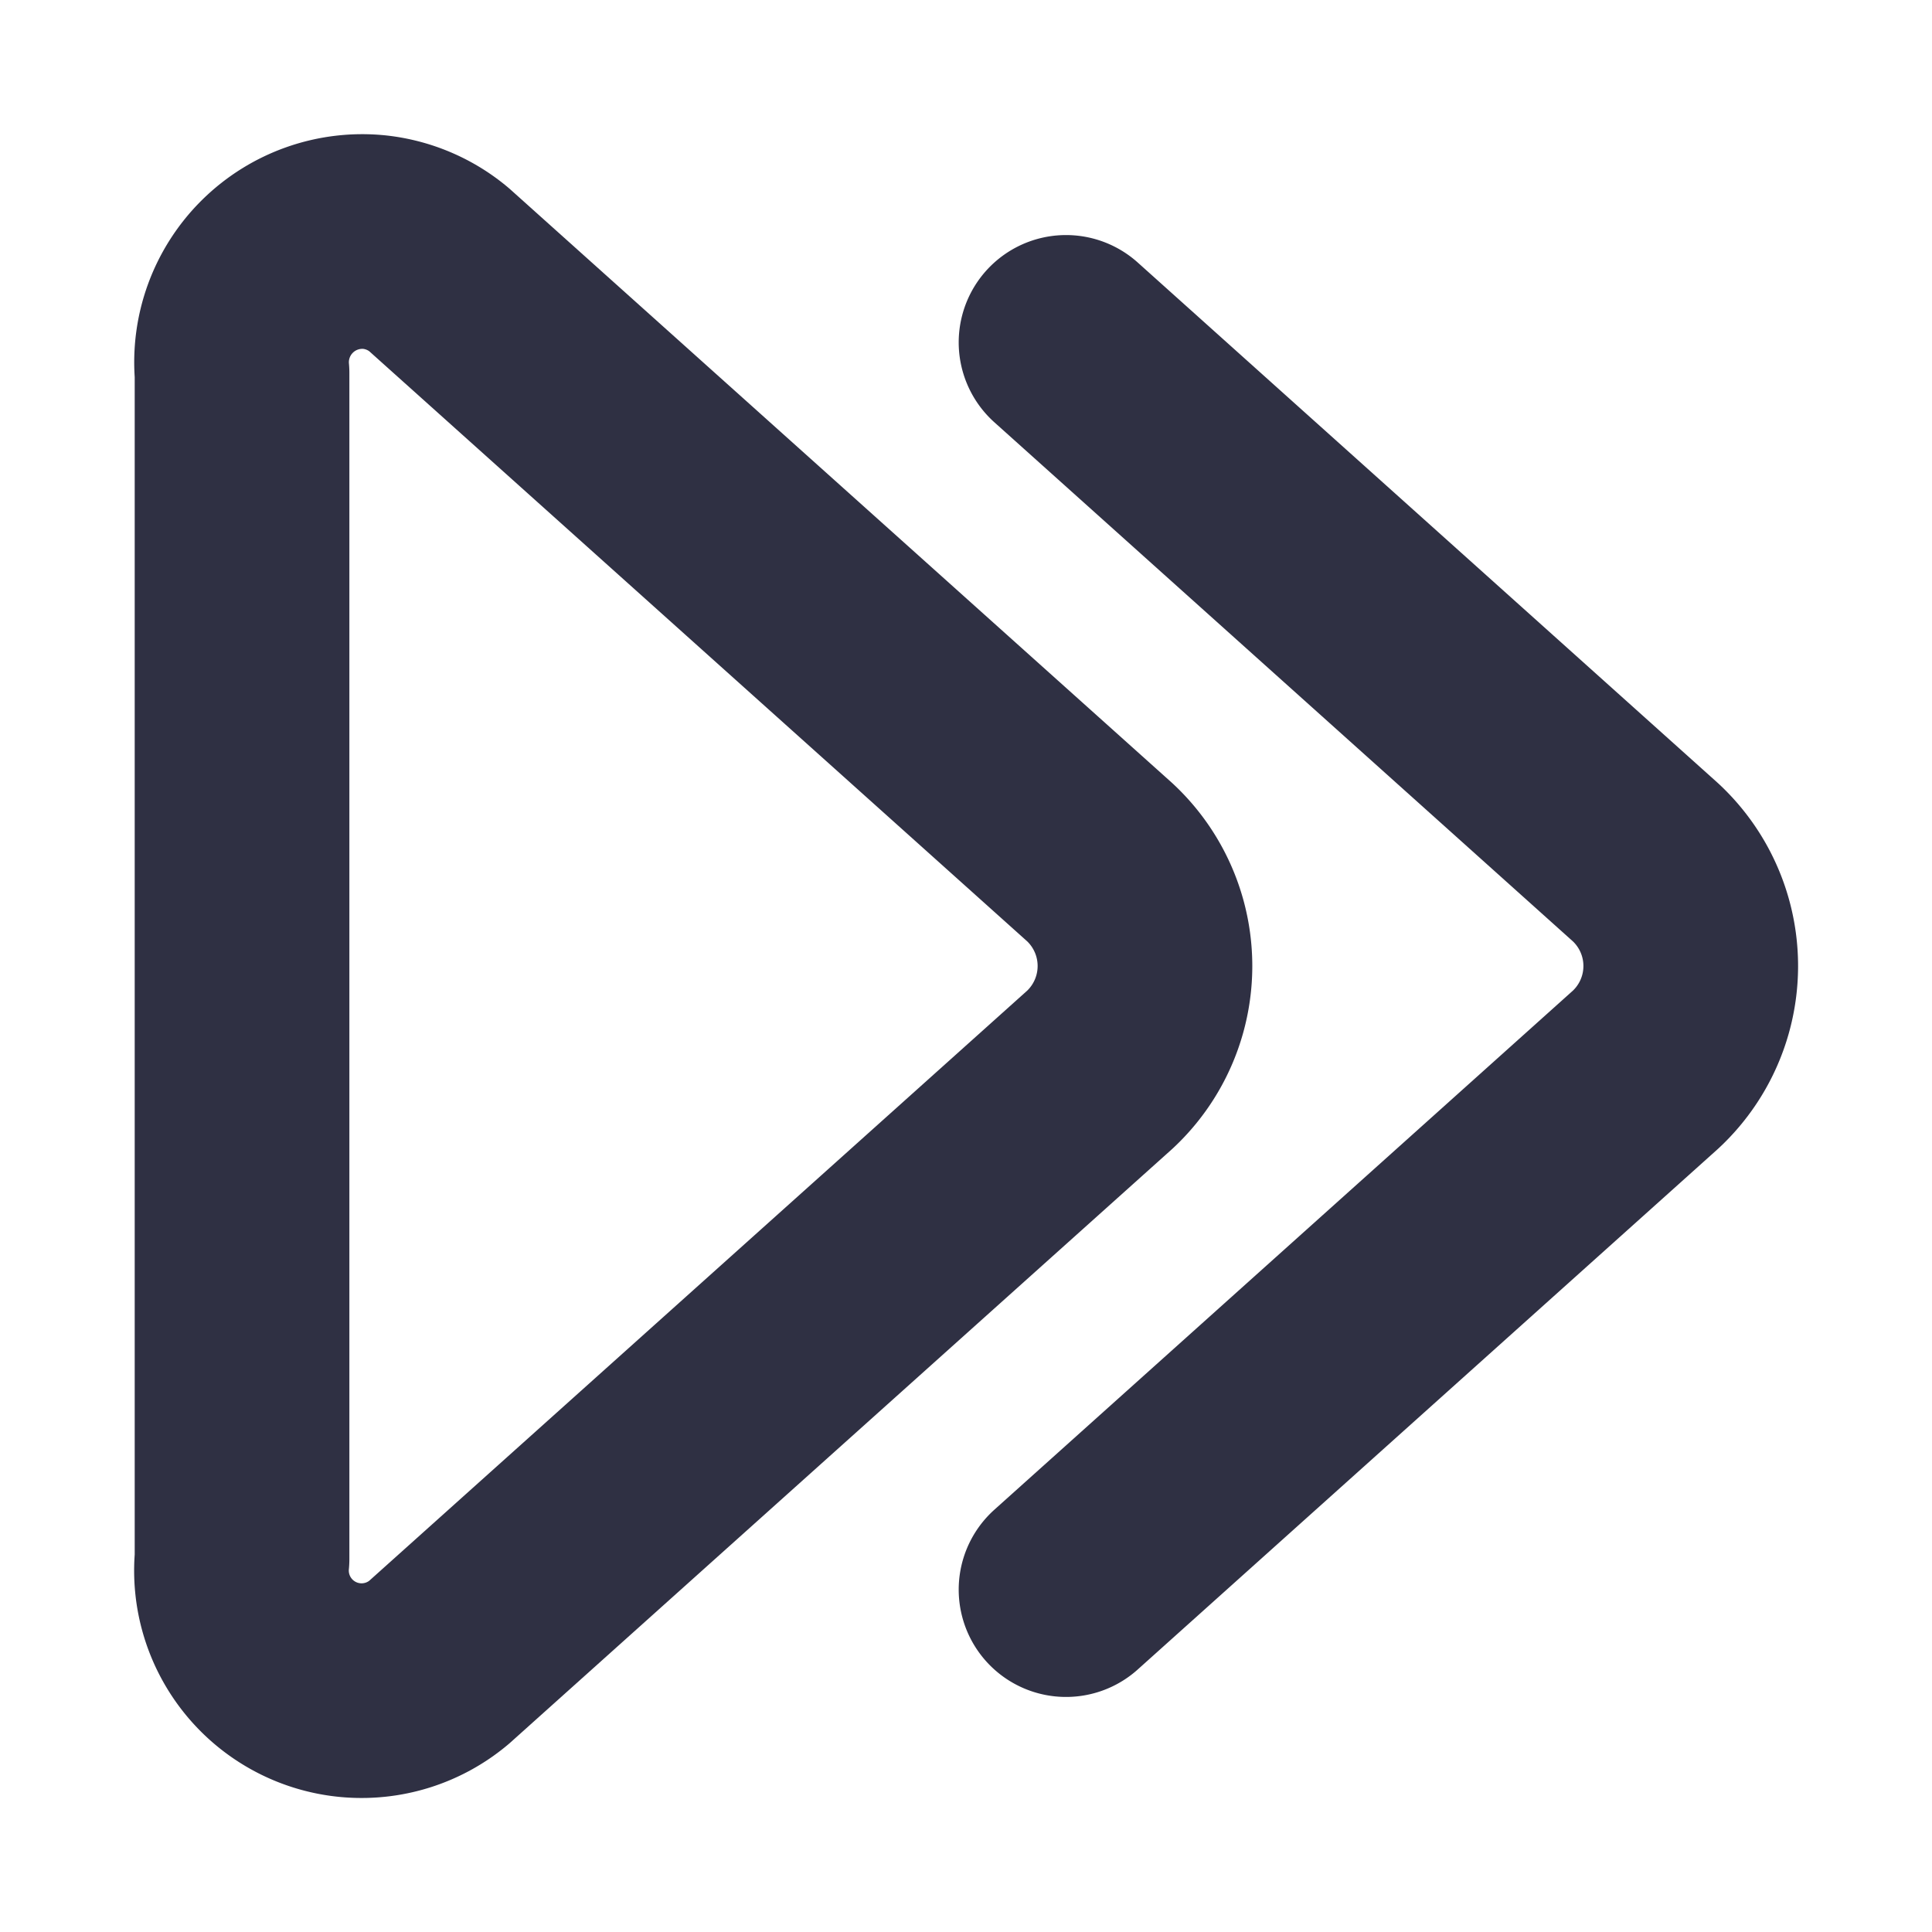 <svg width="18" height="18" viewBox="0 0 18 18" fill="none" xmlns="http://www.w3.org/2000/svg">
    <path d="M10.248 9.965 4.09 15.488a1.119 1.119 0 0 1-1.835-.964V3.476a1.125 1.125 0 0 1 1.235-1.22c.22.024.43.113.6.256l6.158 5.523a1.32 1.32 0 0 1 0 1.93v0z" stroke="#2F3043" stroke-width="2" stroke-linecap="round" stroke-linejoin="round"/>
    <path d="m9.932 3.19 5.4 4.845a1.318 1.318 0 0 1 0 1.93l-5.4 4.845" stroke="#2F3043" stroke-width="2" stroke-linecap="round" stroke-linejoin="round"/>
</svg>
